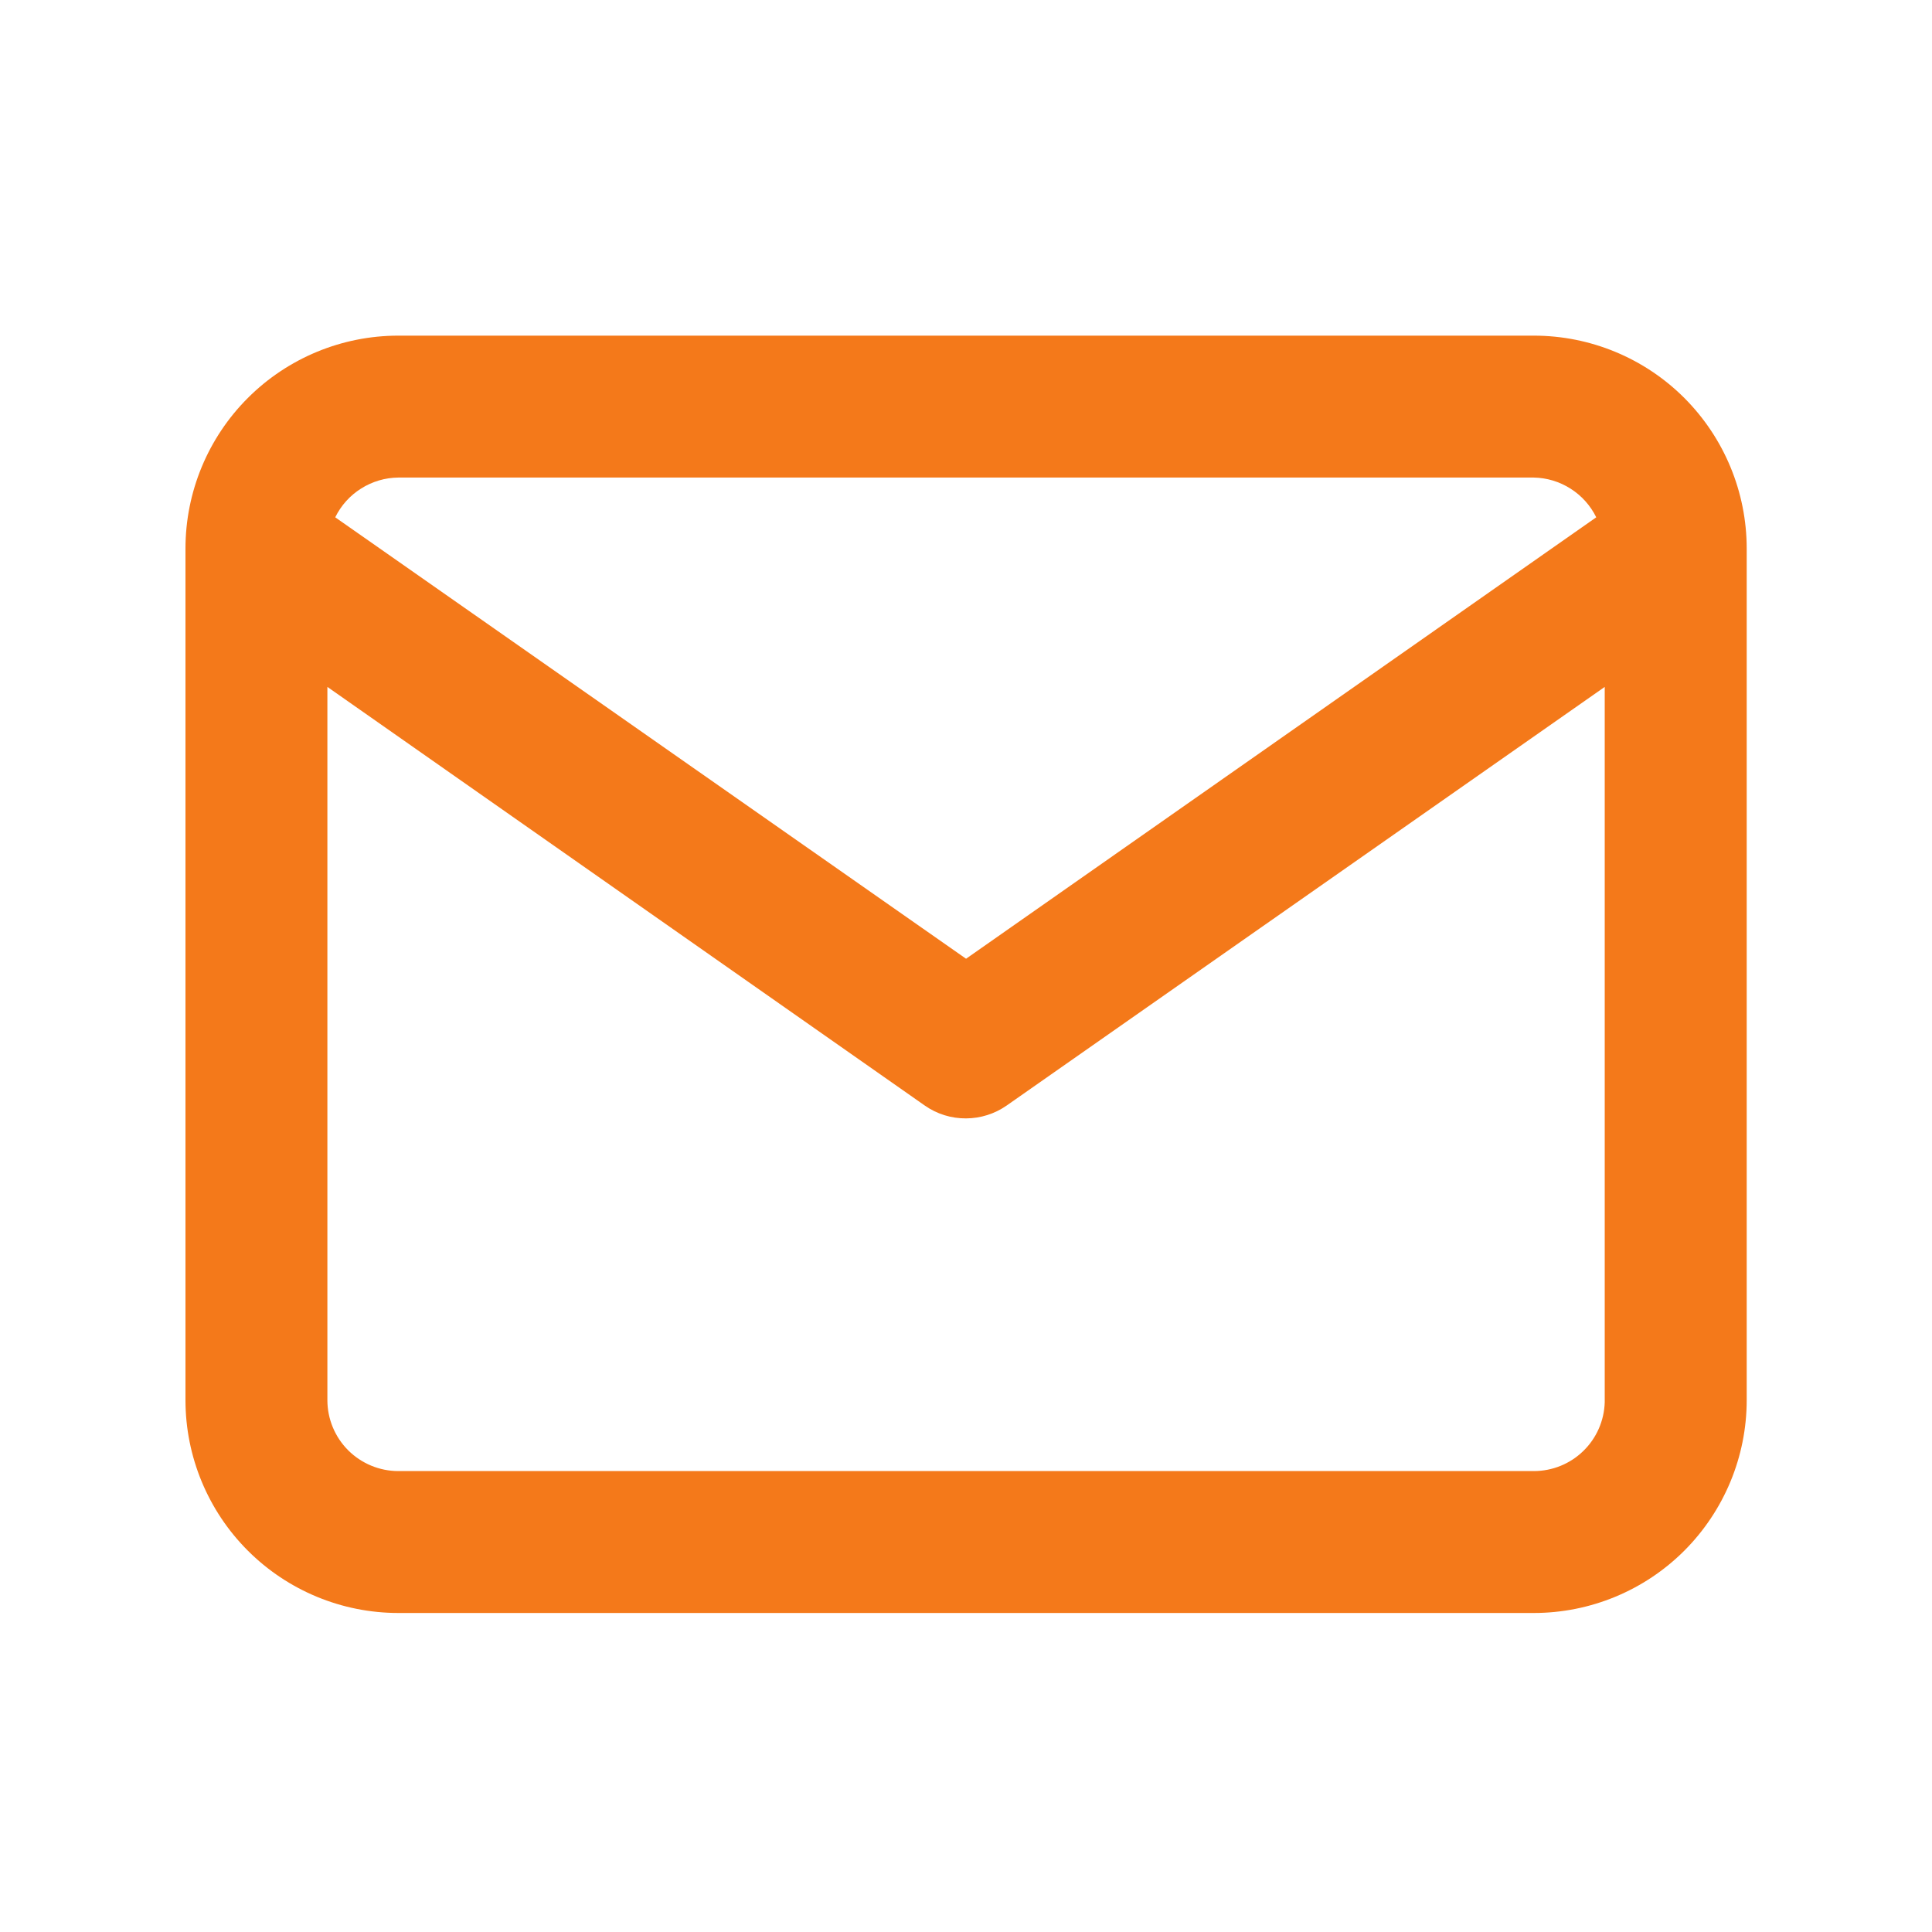 <svg width="33" height="33" viewBox="0 0 33 33" fill="none" xmlns="http://www.w3.org/2000/svg">
<path d="M26.198 5.733H6.804C5.84 5.733 4.915 6.116 4.233 6.798C3.551 7.48 3.168 8.405 3.168 9.37V23.915C3.168 24.879 3.551 25.804 4.233 26.486C4.915 27.168 5.84 27.551 6.804 27.551H26.198C27.163 27.551 28.088 27.168 28.77 26.486C29.451 25.804 29.835 24.879 29.835 23.915V9.37C29.835 8.405 29.451 7.48 28.77 6.798C28.088 6.116 27.163 5.733 26.198 5.733ZM6.804 8.157H26.198C26.421 8.161 26.639 8.227 26.827 8.347C27.015 8.466 27.167 8.636 27.265 8.836L16.501 16.376L5.726 8.836C5.825 8.634 5.978 8.463 6.169 8.344C6.359 8.224 6.579 8.159 6.804 8.157ZM26.198 25.127H6.804C6.483 25.127 6.175 24.999 5.947 24.772C5.72 24.545 5.592 24.236 5.592 23.915V11.733L15.798 18.885C16.004 19.029 16.25 19.105 16.501 19.103C16.748 19.102 16.989 19.026 17.192 18.885L27.41 11.733V23.951C27.401 24.267 27.269 24.566 27.043 24.785C26.817 25.005 26.514 25.127 26.198 25.127Z" fill="#F4791A"/>
</svg>

